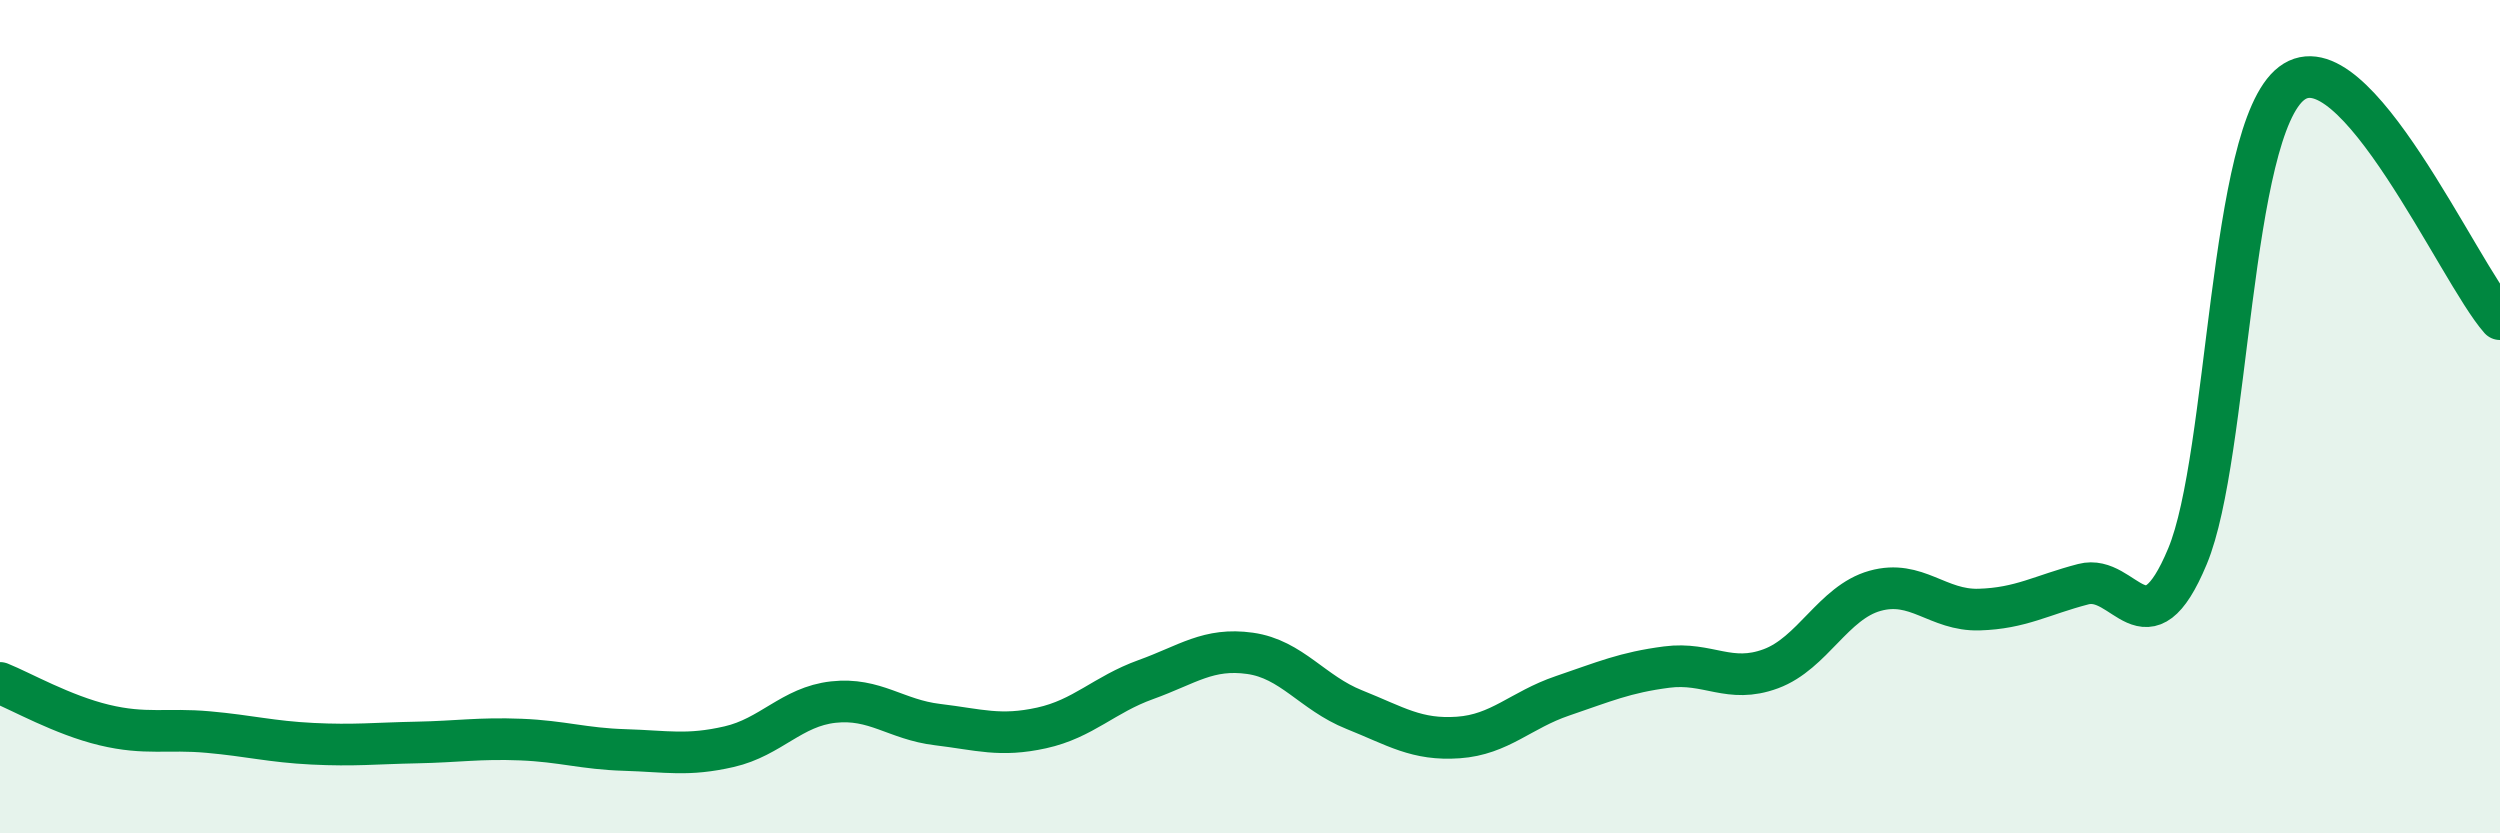 
    <svg width="60" height="20" viewBox="0 0 60 20" xmlns="http://www.w3.org/2000/svg">
      <path
        d="M 0,16.39 C 0.5,16.59 1.5,17.16 2.5,17.4 C 3.5,17.64 4,17.48 5,17.57 C 6,17.66 6.5,17.8 7.5,17.85 C 8.5,17.9 9,17.84 10,17.82 C 11,17.8 11.5,17.71 12.5,17.75 C 13.5,17.79 14,17.97 15,18 C 16,18.03 16.5,18.15 17.5,17.92 C 18.5,17.69 19,16.96 20,16.85 C 21,16.74 21.5,17.27 22.5,17.39 C 23.5,17.51 24,17.69 25,17.47 C 26,17.25 26.5,16.67 27.5,16.31 C 28.5,15.95 29,15.54 30,15.68 C 31,15.82 31.5,16.63 32.5,17.03 C 33.5,17.43 34,17.77 35,17.7 C 36,17.63 36.5,17.04 37.5,16.7 C 38.5,16.36 39,16.14 40,16.01 C 41,15.88 41.5,16.42 42.5,16.05 C 43.5,15.68 44,14.46 45,14.18 C 46,13.9 46.5,14.66 47.5,14.63 C 48.5,14.6 49,14.28 50,14.02 C 51,13.76 51.5,15.75 52.5,13.35 C 53.5,10.95 53.5,3.14 55,2 C 56.5,0.86 59,6.53 60,7.66L60 20L0 20Z"
        fill="#008740"
        opacity="0.1"
        stroke-linecap="round"
        stroke-linejoin="round"
      />
      <path
        d="M 0,16.39 C 0.5,16.59 1.5,17.16 2.5,17.4 C 3.5,17.64 4,17.48 5,17.57 C 6,17.66 6.5,17.8 7.5,17.85 C 8.5,17.9 9,17.84 10,17.82 C 11,17.8 11.5,17.71 12.5,17.75 C 13.5,17.79 14,17.97 15,18 C 16,18.03 16.5,18.15 17.5,17.92 C 18.5,17.69 19,16.96 20,16.85 C 21,16.74 21.5,17.27 22.5,17.39 C 23.5,17.51 24,17.69 25,17.47 C 26,17.25 26.5,16.67 27.5,16.31 C 28.5,15.95 29,15.54 30,15.68 C 31,15.82 31.5,16.63 32.5,17.03 C 33.5,17.43 34,17.77 35,17.7 C 36,17.63 36.5,17.04 37.5,16.7 C 38.5,16.36 39,16.14 40,16.01 C 41,15.88 41.5,16.42 42.5,16.05 C 43.5,15.68 44,14.46 45,14.18 C 46,13.9 46.5,14.66 47.5,14.63 C 48.5,14.6 49,14.28 50,14.02 C 51,13.76 51.5,15.75 52.5,13.35 C 53.5,10.95 53.5,3.14 55,2 C 56.5,0.86 59,6.53 60,7.66"
        stroke="#008740"
        stroke-width="1"
        fill="none"
        stroke-linecap="round"
        stroke-linejoin="round"
      />
    </svg>
  
